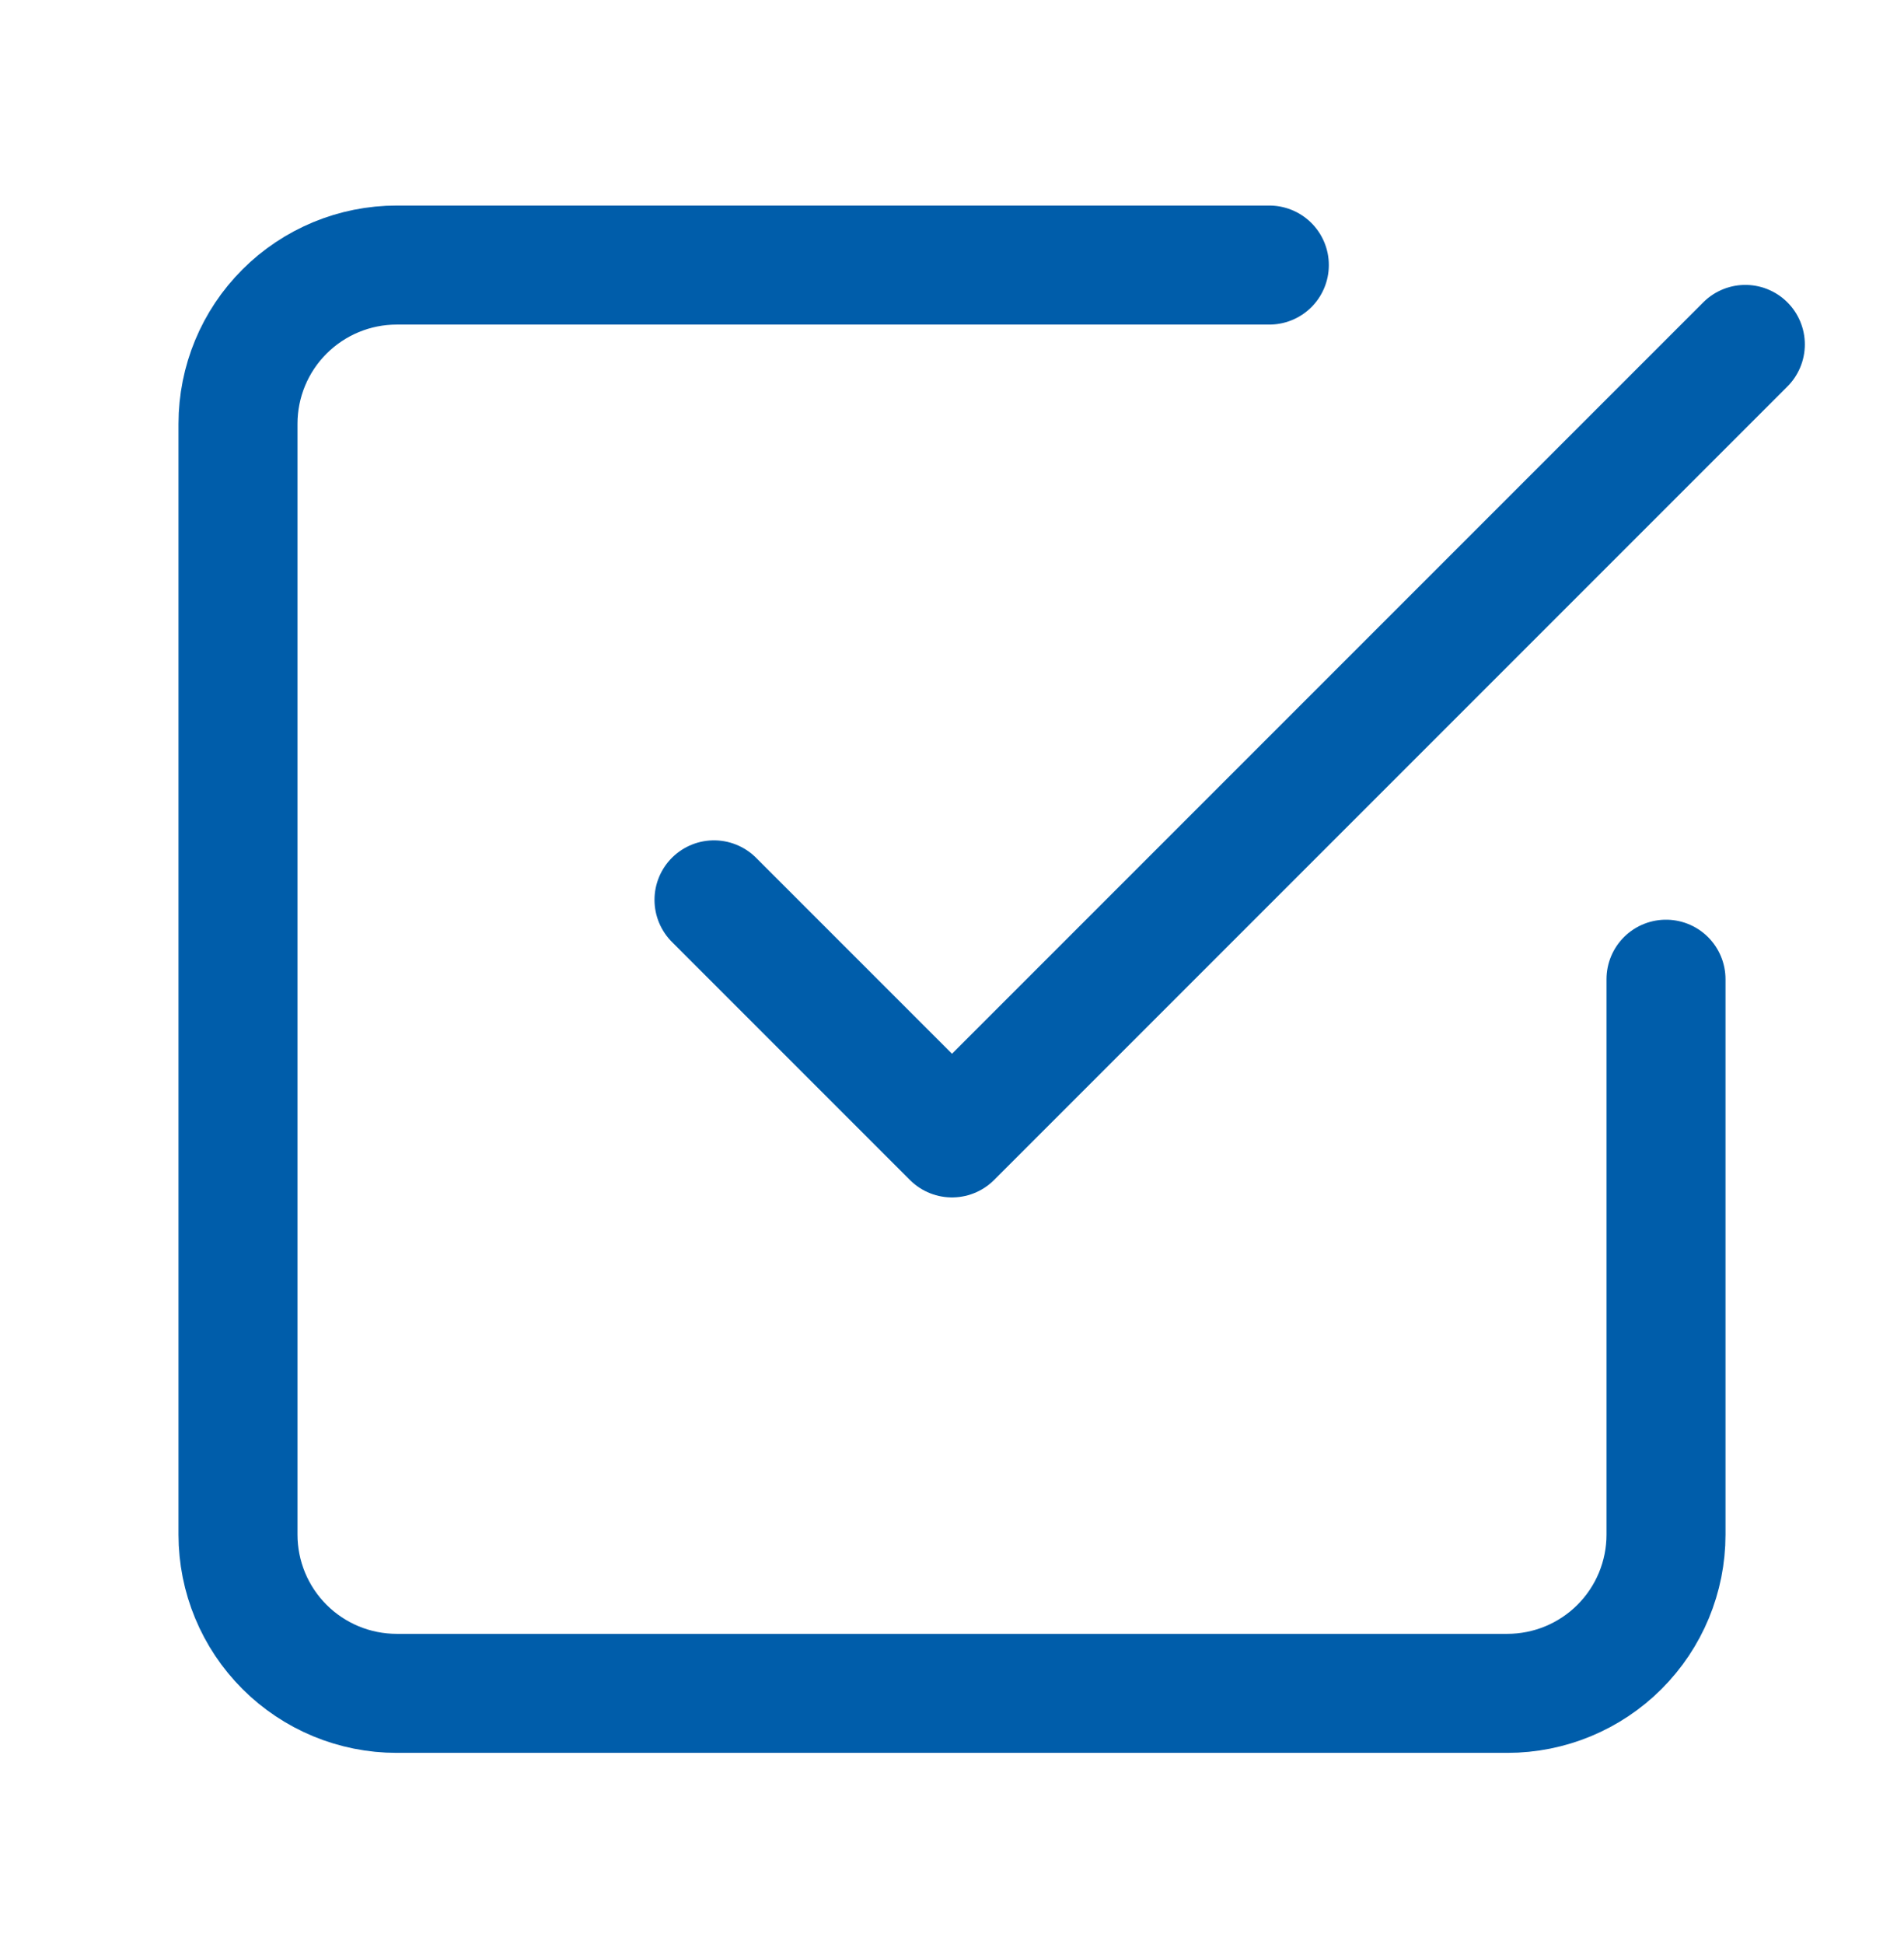 <svg width="48" height="49" viewBox="0 0 48 49" fill="none" xmlns="http://www.w3.org/2000/svg">
<path d="M18 22.681L24 28.681L44 8.681M42 24.681V38.681C42 39.742 41.579 40.759 40.828 41.51C40.078 42.26 39.061 42.681 38 42.681H10C8.939 42.681 7.922 42.26 7.172 41.51C6.421 40.759 6 39.742 6 38.681V10.681C6 9.62 6.421 8.603 7.172 7.853C7.922 7.103 8.939 6.681 10 6.681H32" stroke="#005DAA" stroke-width="3" stroke-linecap="round" stroke-linejoin="round"/>
</svg>
